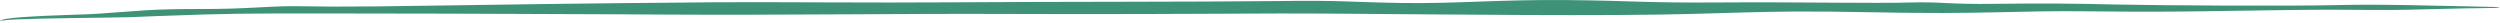 <?xml version="1.0" encoding="UTF-8"?> <svg xmlns="http://www.w3.org/2000/svg" width="661" height="6" viewBox="0 0 661 6" fill="none"><path d="M370.078 0.781C384.676 1.037 396.142 -0.144 413.936 0.014C431.757 0.173 434.42 0.795 454.748 0.649C475.087 0.503 495.536 0.926 504.552 0.668C513.643 0.411 514.566 1.185 527.458 1.012C540.323 0.838 548.157 0.939 559.393 1.19C570.66 1.441 605.271 1.655 617.833 1.345C630.416 1.036 644.765 1.573 653.391 1.7C656.079 1.74 658.196 1.794 659.819 1.85C660.506 1.874 660.824 1.924 660.824 1.974C660.824 1.974 660.824 1.974 660.824 1.974C660.824 2.036 660.331 2.096 659.448 2.104C655.158 2.142 648.753 2.241 641.191 2.464C627.073 2.881 625.533 2.421 606.489 2.635C587.416 2.849 576.01 3.277 553.571 3.002C531.135 2.727 526.027 3.885 494.373 3.234C462.724 2.584 459.376 3.795 427.863 3.967C396.299 4.139 356.528 3.496 337.499 3.568C318.471 3.64 293.012 3.806 266.018 3.687C239.123 3.568 205.77 4.036 176.055 3.855C171.981 3.828 167.22 3.804 162.762 3.779C134.708 3.626 101.588 3.559 84.878 3.555C65.418 3.569 60.699 3.523 42.042 4.236C39.618 4.337 36.937 4.453 34.147 4.55C24.658 4.75 13.631 4.757 4.012 5.143C2.425 5.226 1.367 5.31 0.712 5.415C0.39 5.469 0.194 5.518 0.091 5.591C0.002 5.68 -0.017 5.742 0.014 5.582C0.328 5.091 2.285 4.824 5.44 4.563C14.703 3.907 22.303 3.933 27.071 3.543C29.749 3.336 31.989 3.168 34.112 3.034L34.096 3.035C39.473 2.601 43.996 2.363 52.687 2.384C64.736 2.428 70.377 1.647 77.386 1.631C84.407 1.638 84.286 2.002 120.017 1.41C137.76 1.127 151.707 0.963 162.75 0.845C173.648 0.73 182.146 0.662 188.743 0.602C202.272 0.481 230.482 0.783 252.531 0.614C274.589 0.44 319.328 0.512 337.395 0.281C355.449 0.048 355.534 0.524 370.078 0.781Z" fill="#3E9278"></path></svg> 